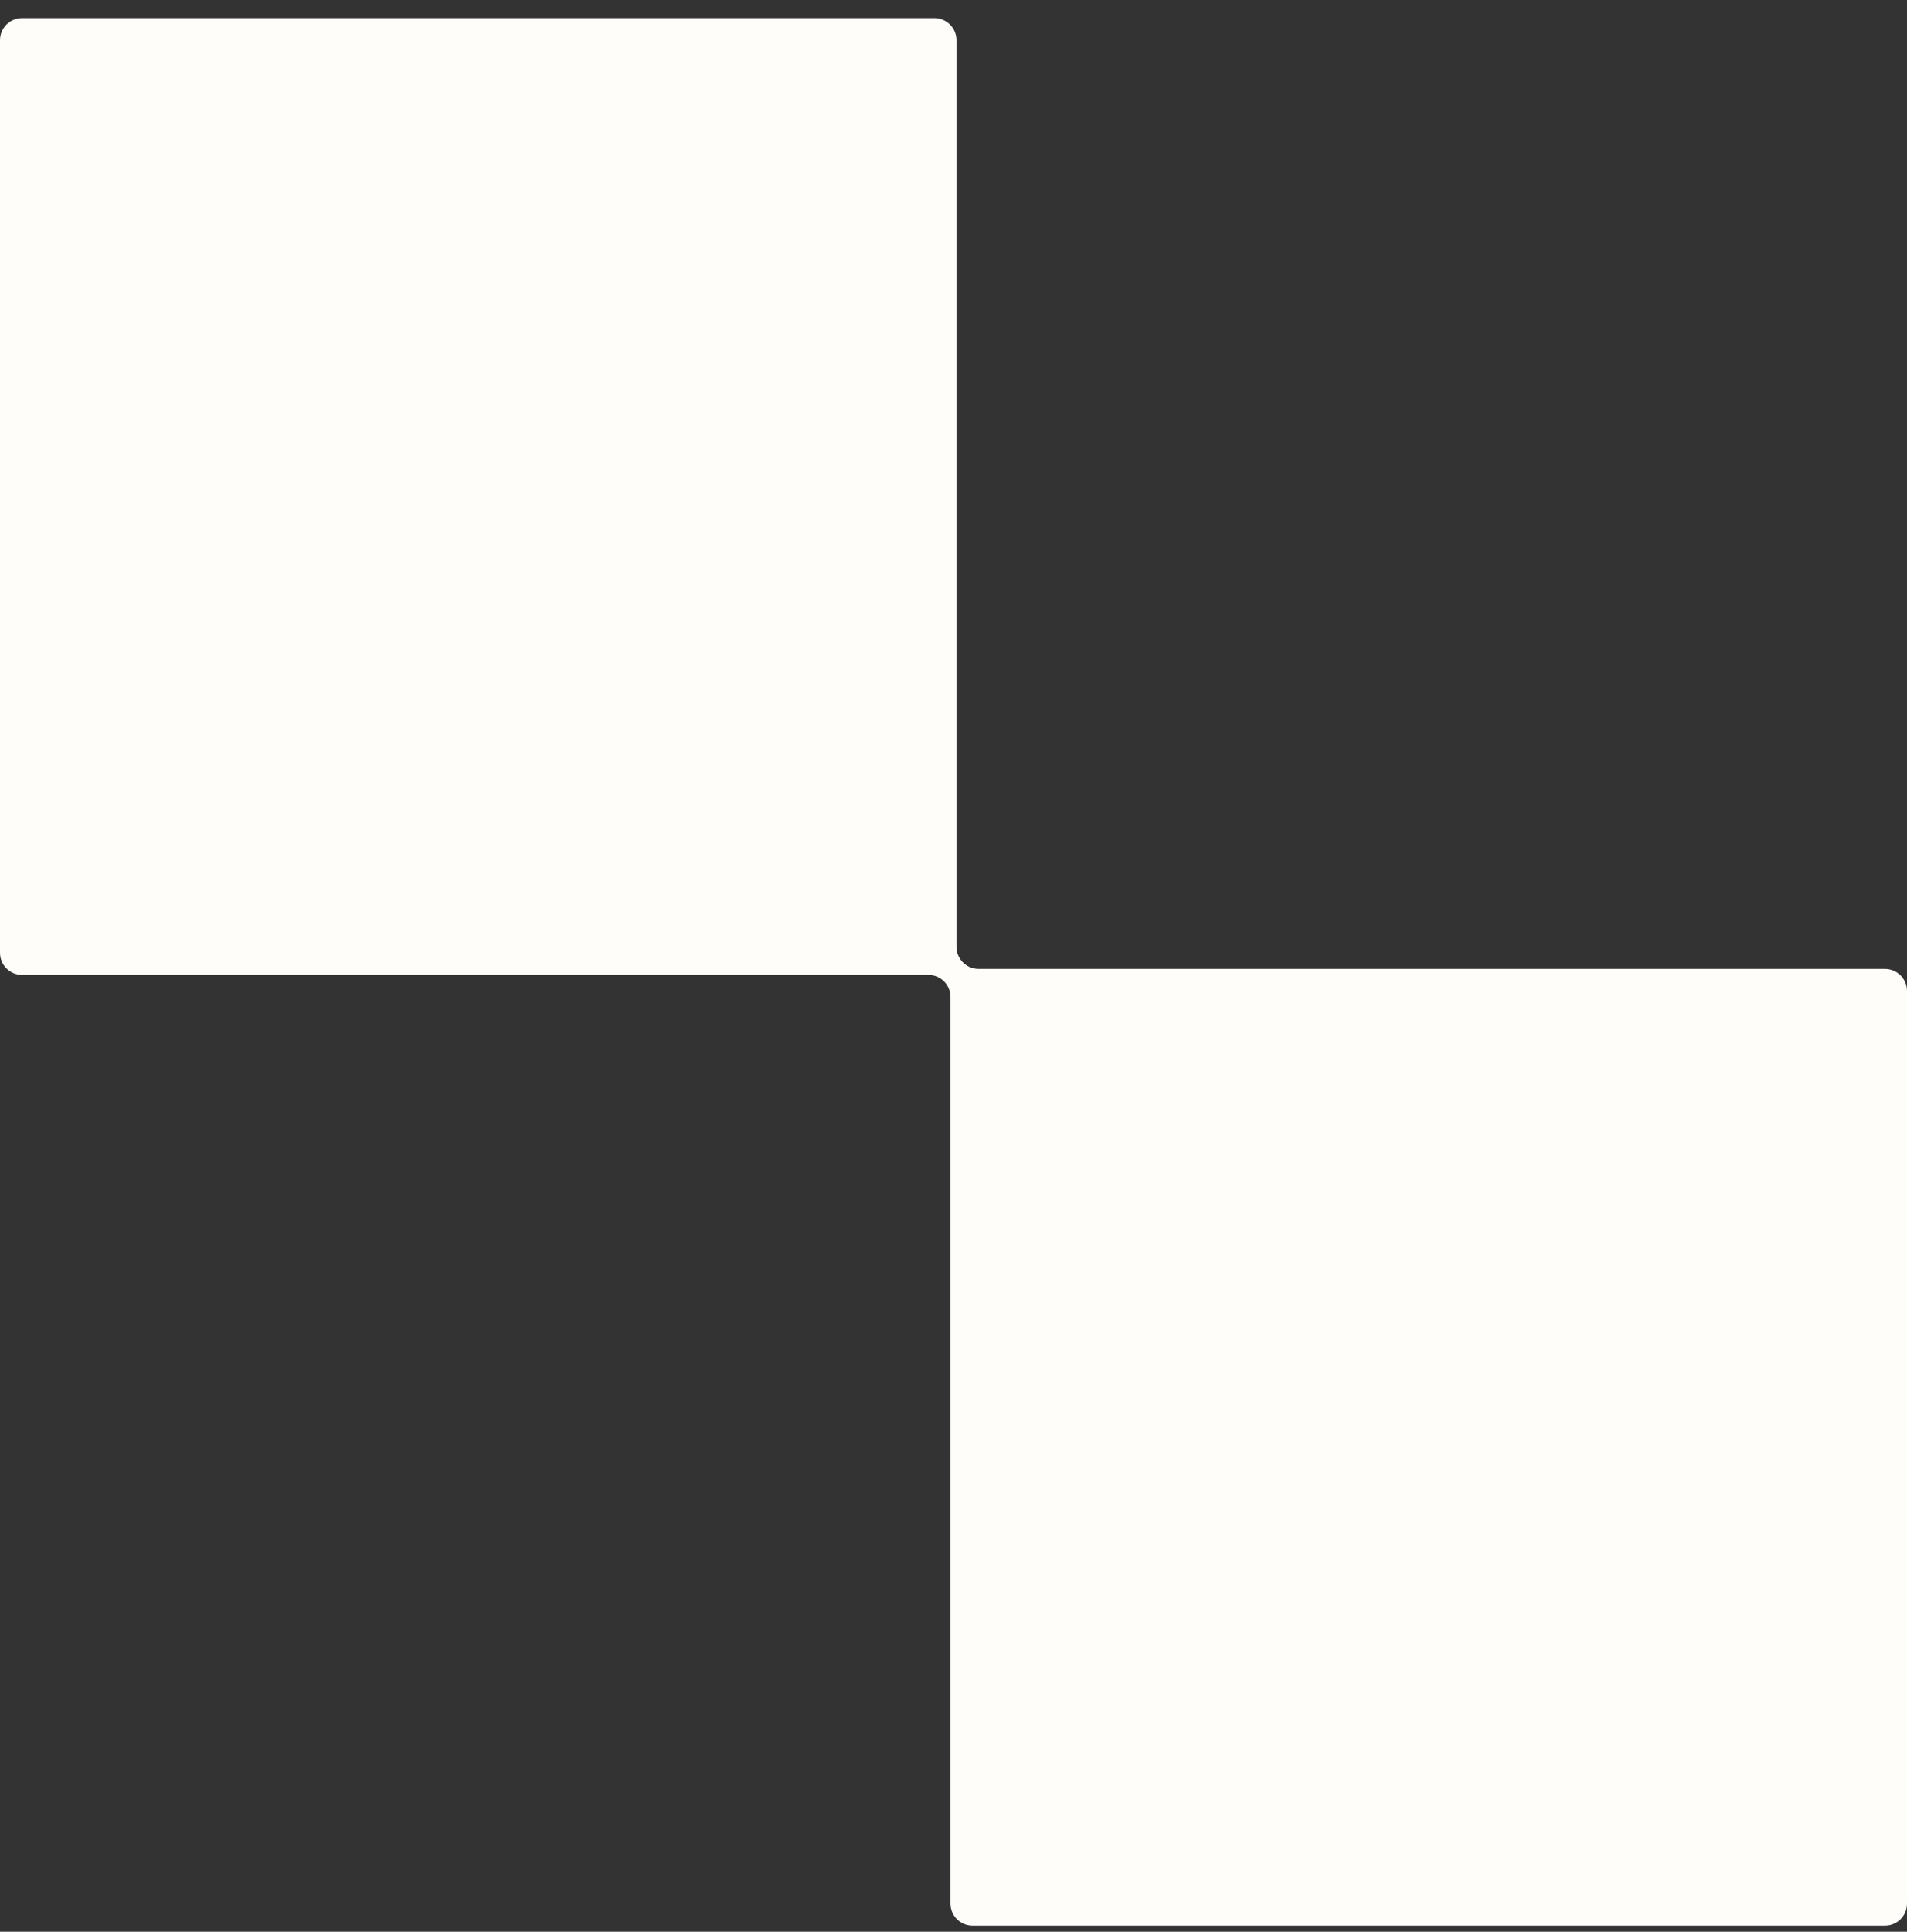 <svg width="79" height="80" viewBox="0 0 79 80" fill="none" xmlns="http://www.w3.org/2000/svg">
<rect x="0" y="0" width="79" height="80" fill="#333333" stroke="none"/>
<g clip-path="url(#clip0_276_5206)">
<path d="M78.084 40.126H40.539C40.033 40.126 39.624 39.717 39.624 39.211V1.666C39.624 1.159 39.215 0.75 38.708 0.75H0.916C0.409 0.75 0 1.159 0 1.666V39.458C0 39.965 0.409 40.374 0.916 40.374H38.461C38.967 40.374 39.376 40.783 39.376 41.289V78.834C39.376 79.341 39.785 79.75 40.292 79.75H78.084C78.591 79.75 79 79.341 79 78.834V41.042C79 40.535 78.591 40.126 78.084 40.126Z" fill="#FFFDFA"/>
</g>
<defs>
<clipPath id="clip0_276_5206">
<rect width="79" height="79" fill="white" transform="translate(0 0.75)"/>
</clipPath>
</defs>
</svg>
